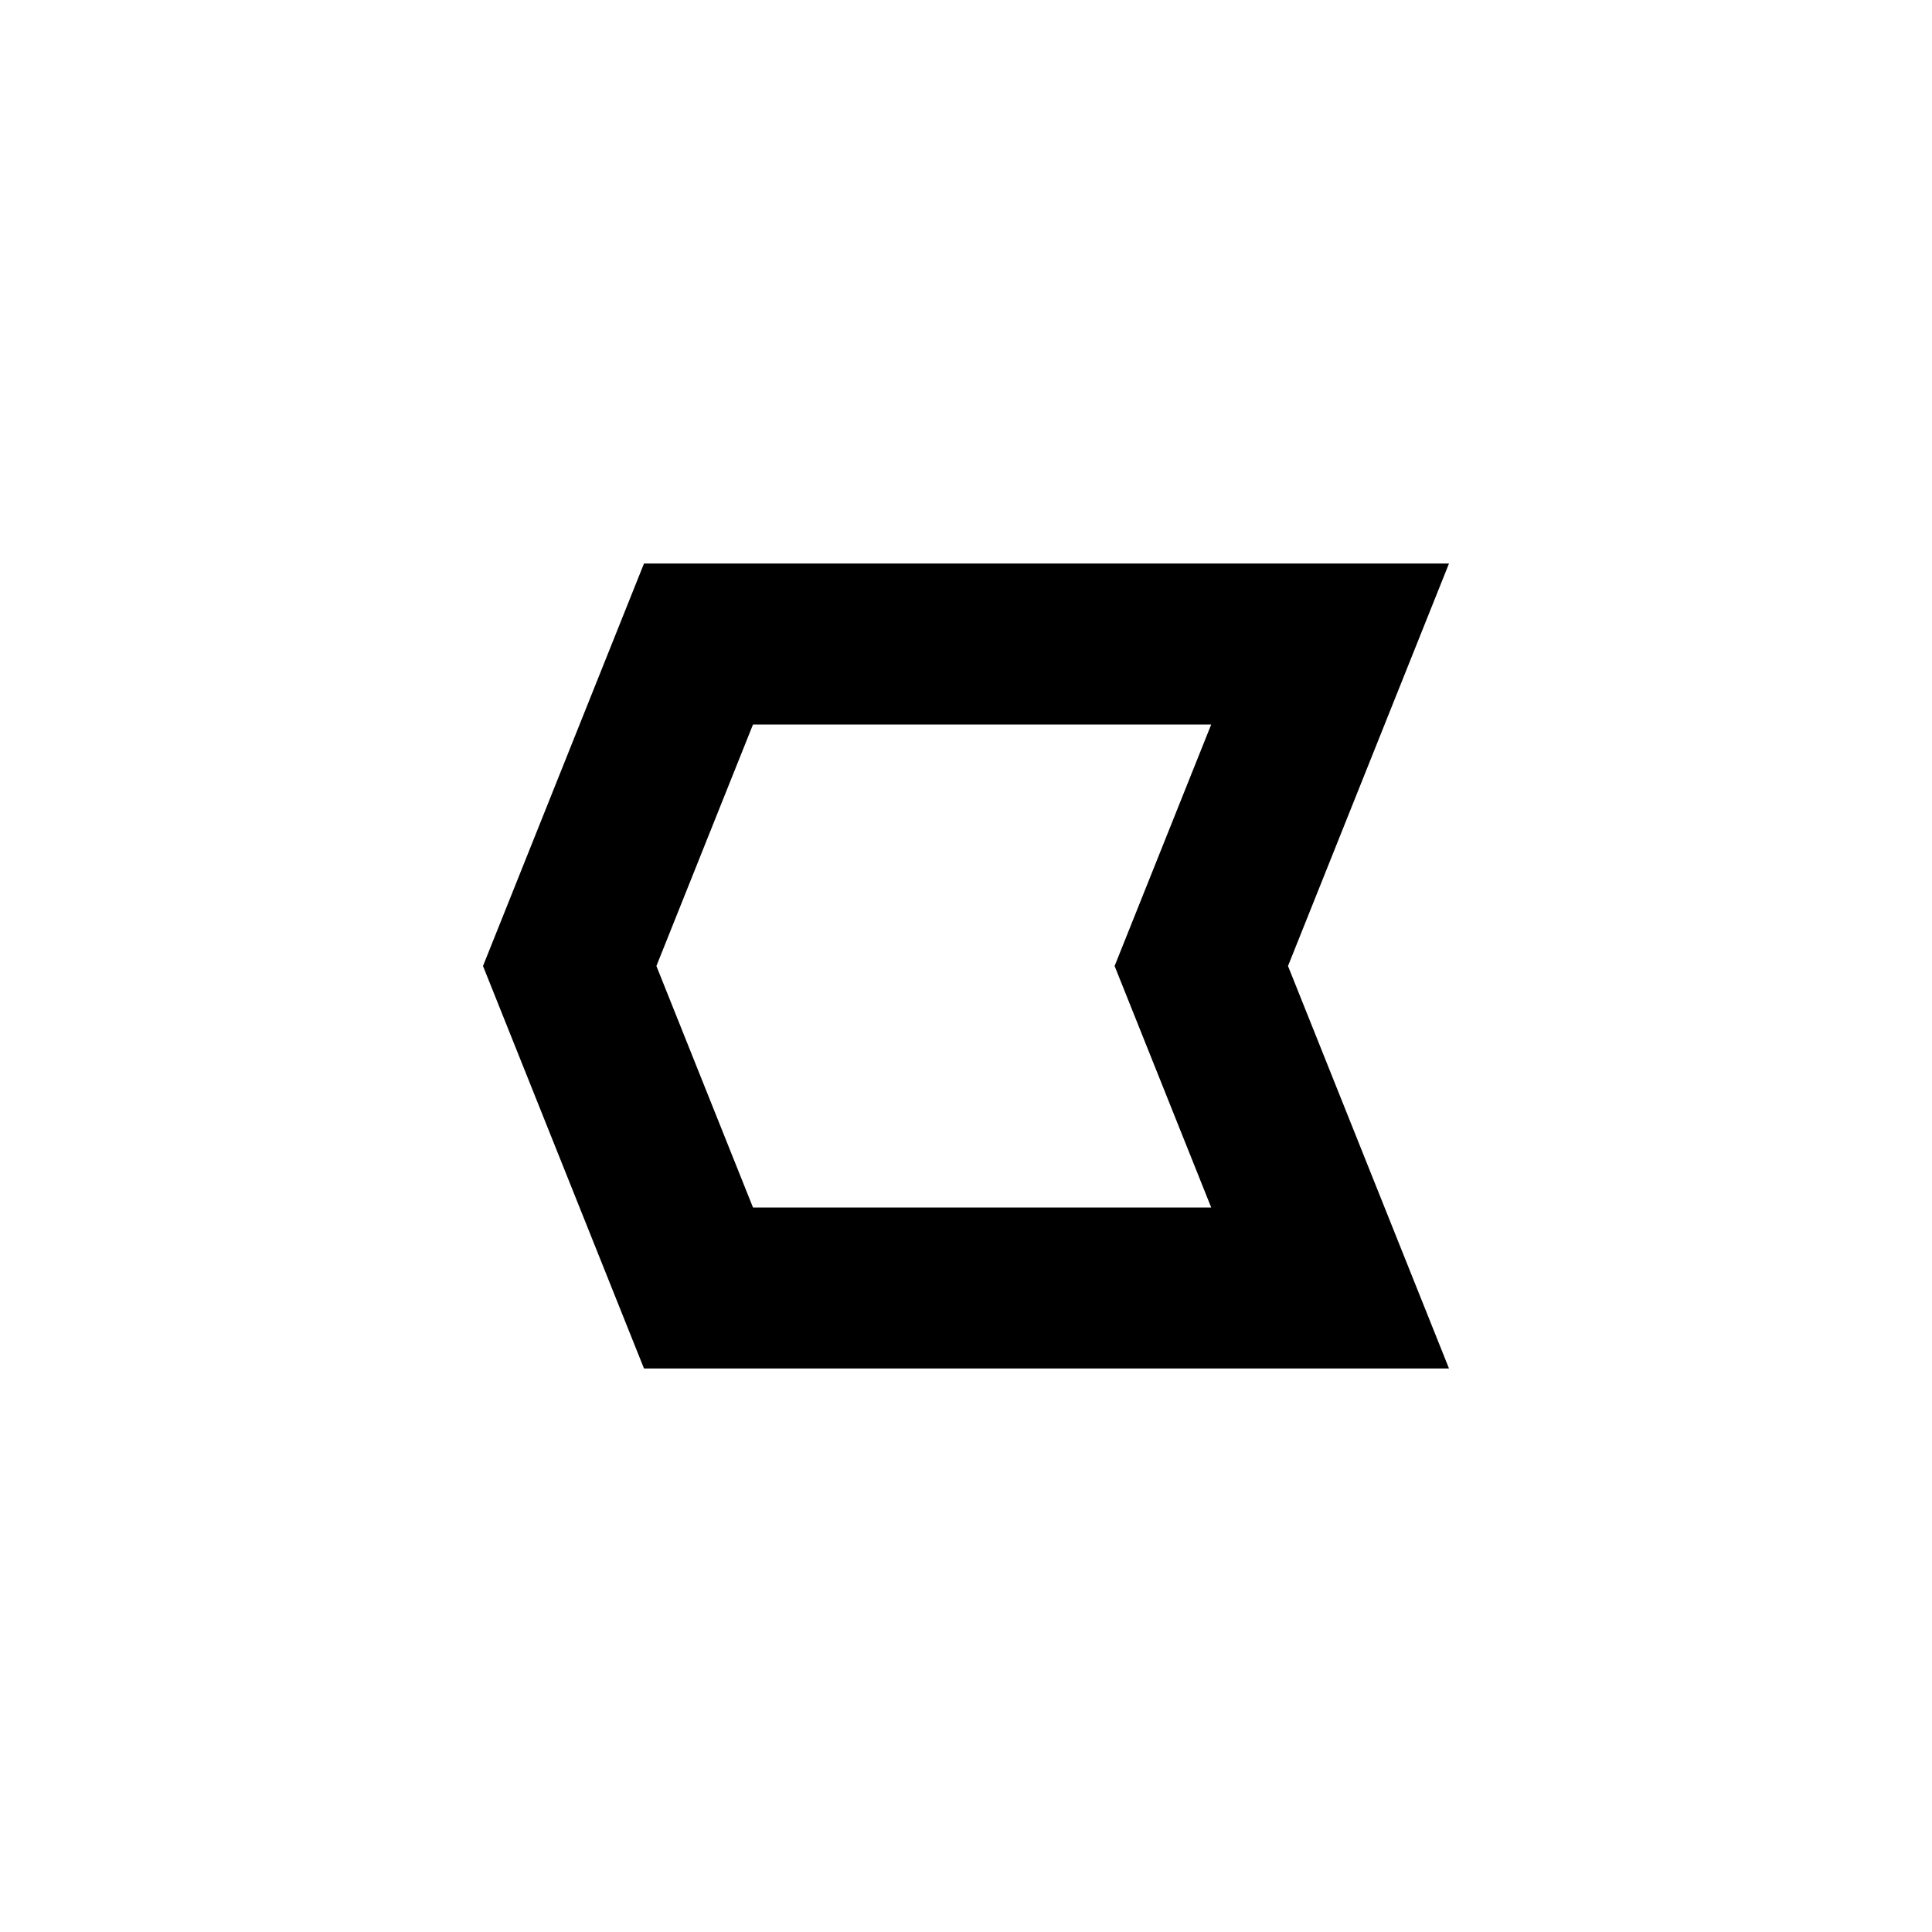 <?xml version="1.0" encoding="utf-8"?><!-- Скачано с сайта svg4.ru / Downloaded from svg4.ru -->
<svg 
  width="24"
  height="24"
  viewBox="0 0 24 24"
  fill="none"
  xmlns="http://www.w3.org/2000/svg"
>
  <path
    fill-rule="evenodd"
    clip-rule="evenodd"
    d="M16 12L18 7H8L6 12L8 17H18L16 12ZM15.046 15L13.846 12L15.046 9H9.354L8.154 12L9.354 15H15.046Z"
    fill="#000000"
  />
</svg>
